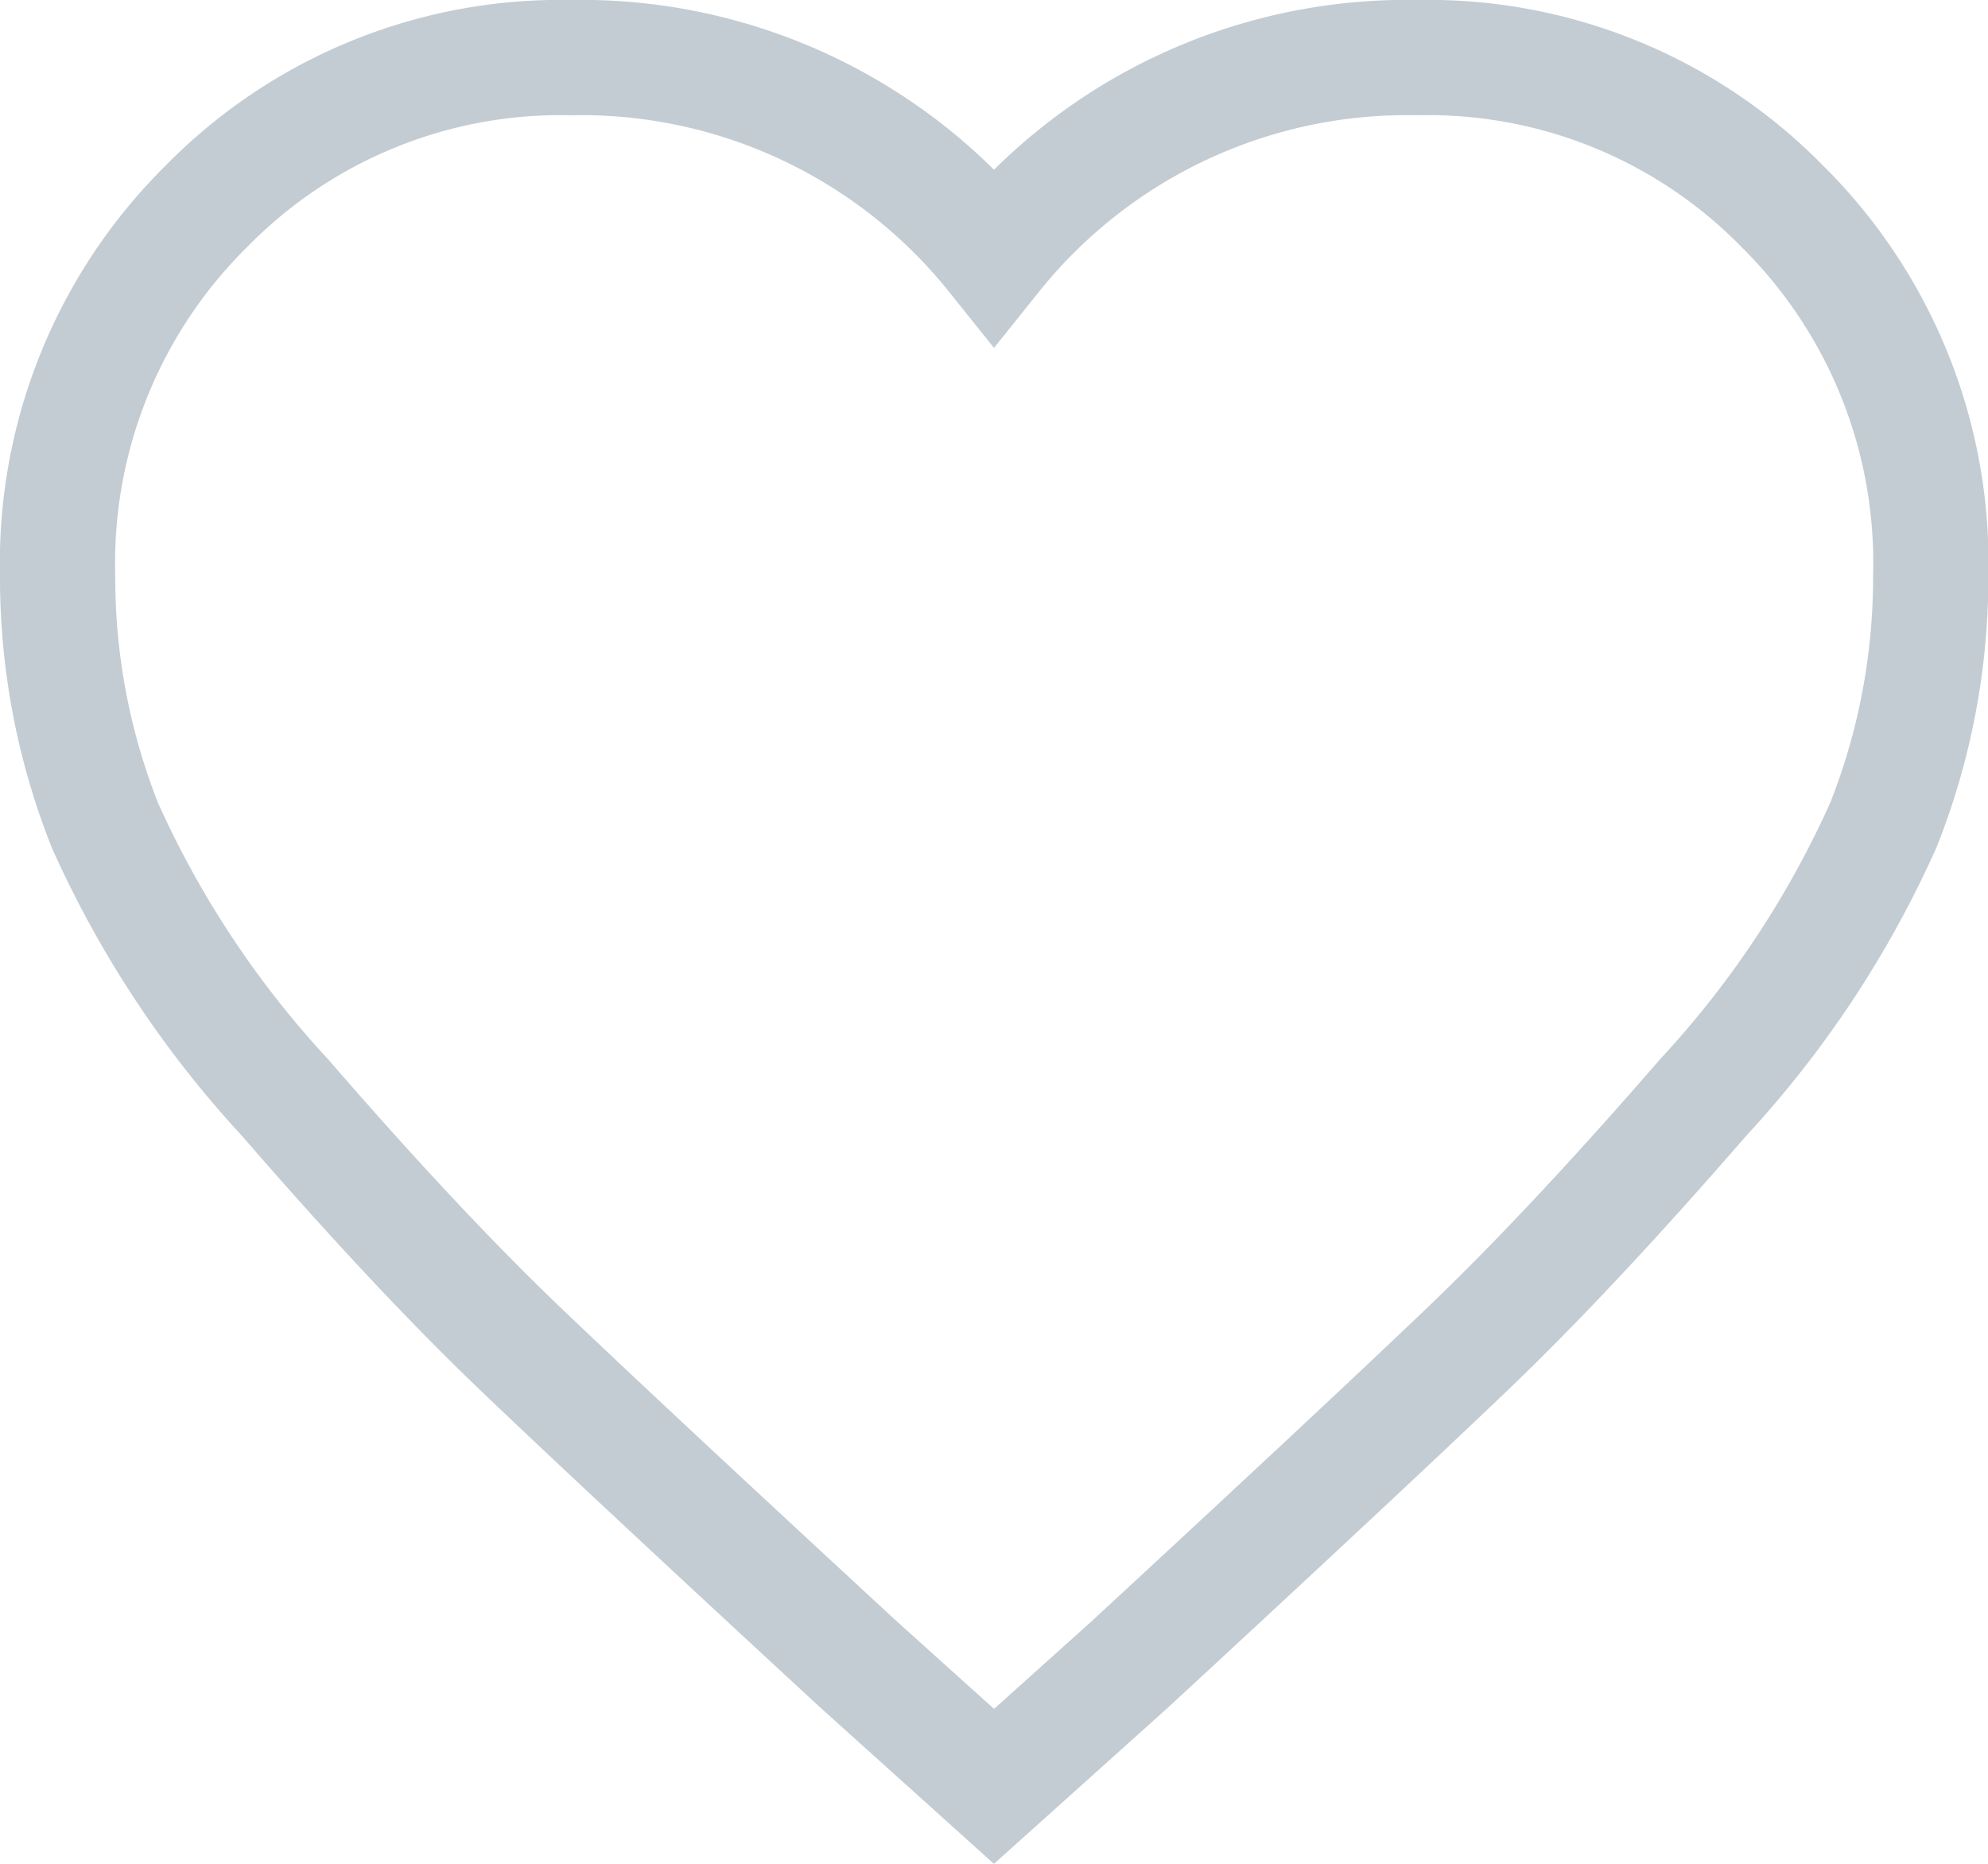<svg xmlns="http://www.w3.org/2000/svg" width="17.25" height="16.173" viewBox="0 0 17.25 16.173">
  <g id="Like" transform="translate(0.5 0.5)">
    <path id="Path_11" data-name="Path 11" d="M8.125,0,6.953-1.055Q4.922-2.93,4.023-3.789T1.973-5.977A8.714,8.714,0,0,1,.41-8.34,5.832,5.832,0,0,1,0-10.508a4.349,4.349,0,0,1,1.289-3.2A4.3,4.3,0,0,1,4.453-15a4.589,4.589,0,0,1,3.672,1.719A4.589,4.589,0,0,1,11.8-15a4.3,4.3,0,0,1,3.164,1.289,4.349,4.349,0,0,1,1.289,3.2,5.832,5.832,0,0,1-.41,2.168,8.714,8.714,0,0,1-1.562,2.363q-1.152,1.328-2.051,2.188T9.3-1.055Z" transform="translate(0 15)" fill="none" stroke="#c3ccd3" stroke-width="1"/>
  </g>
</svg>
